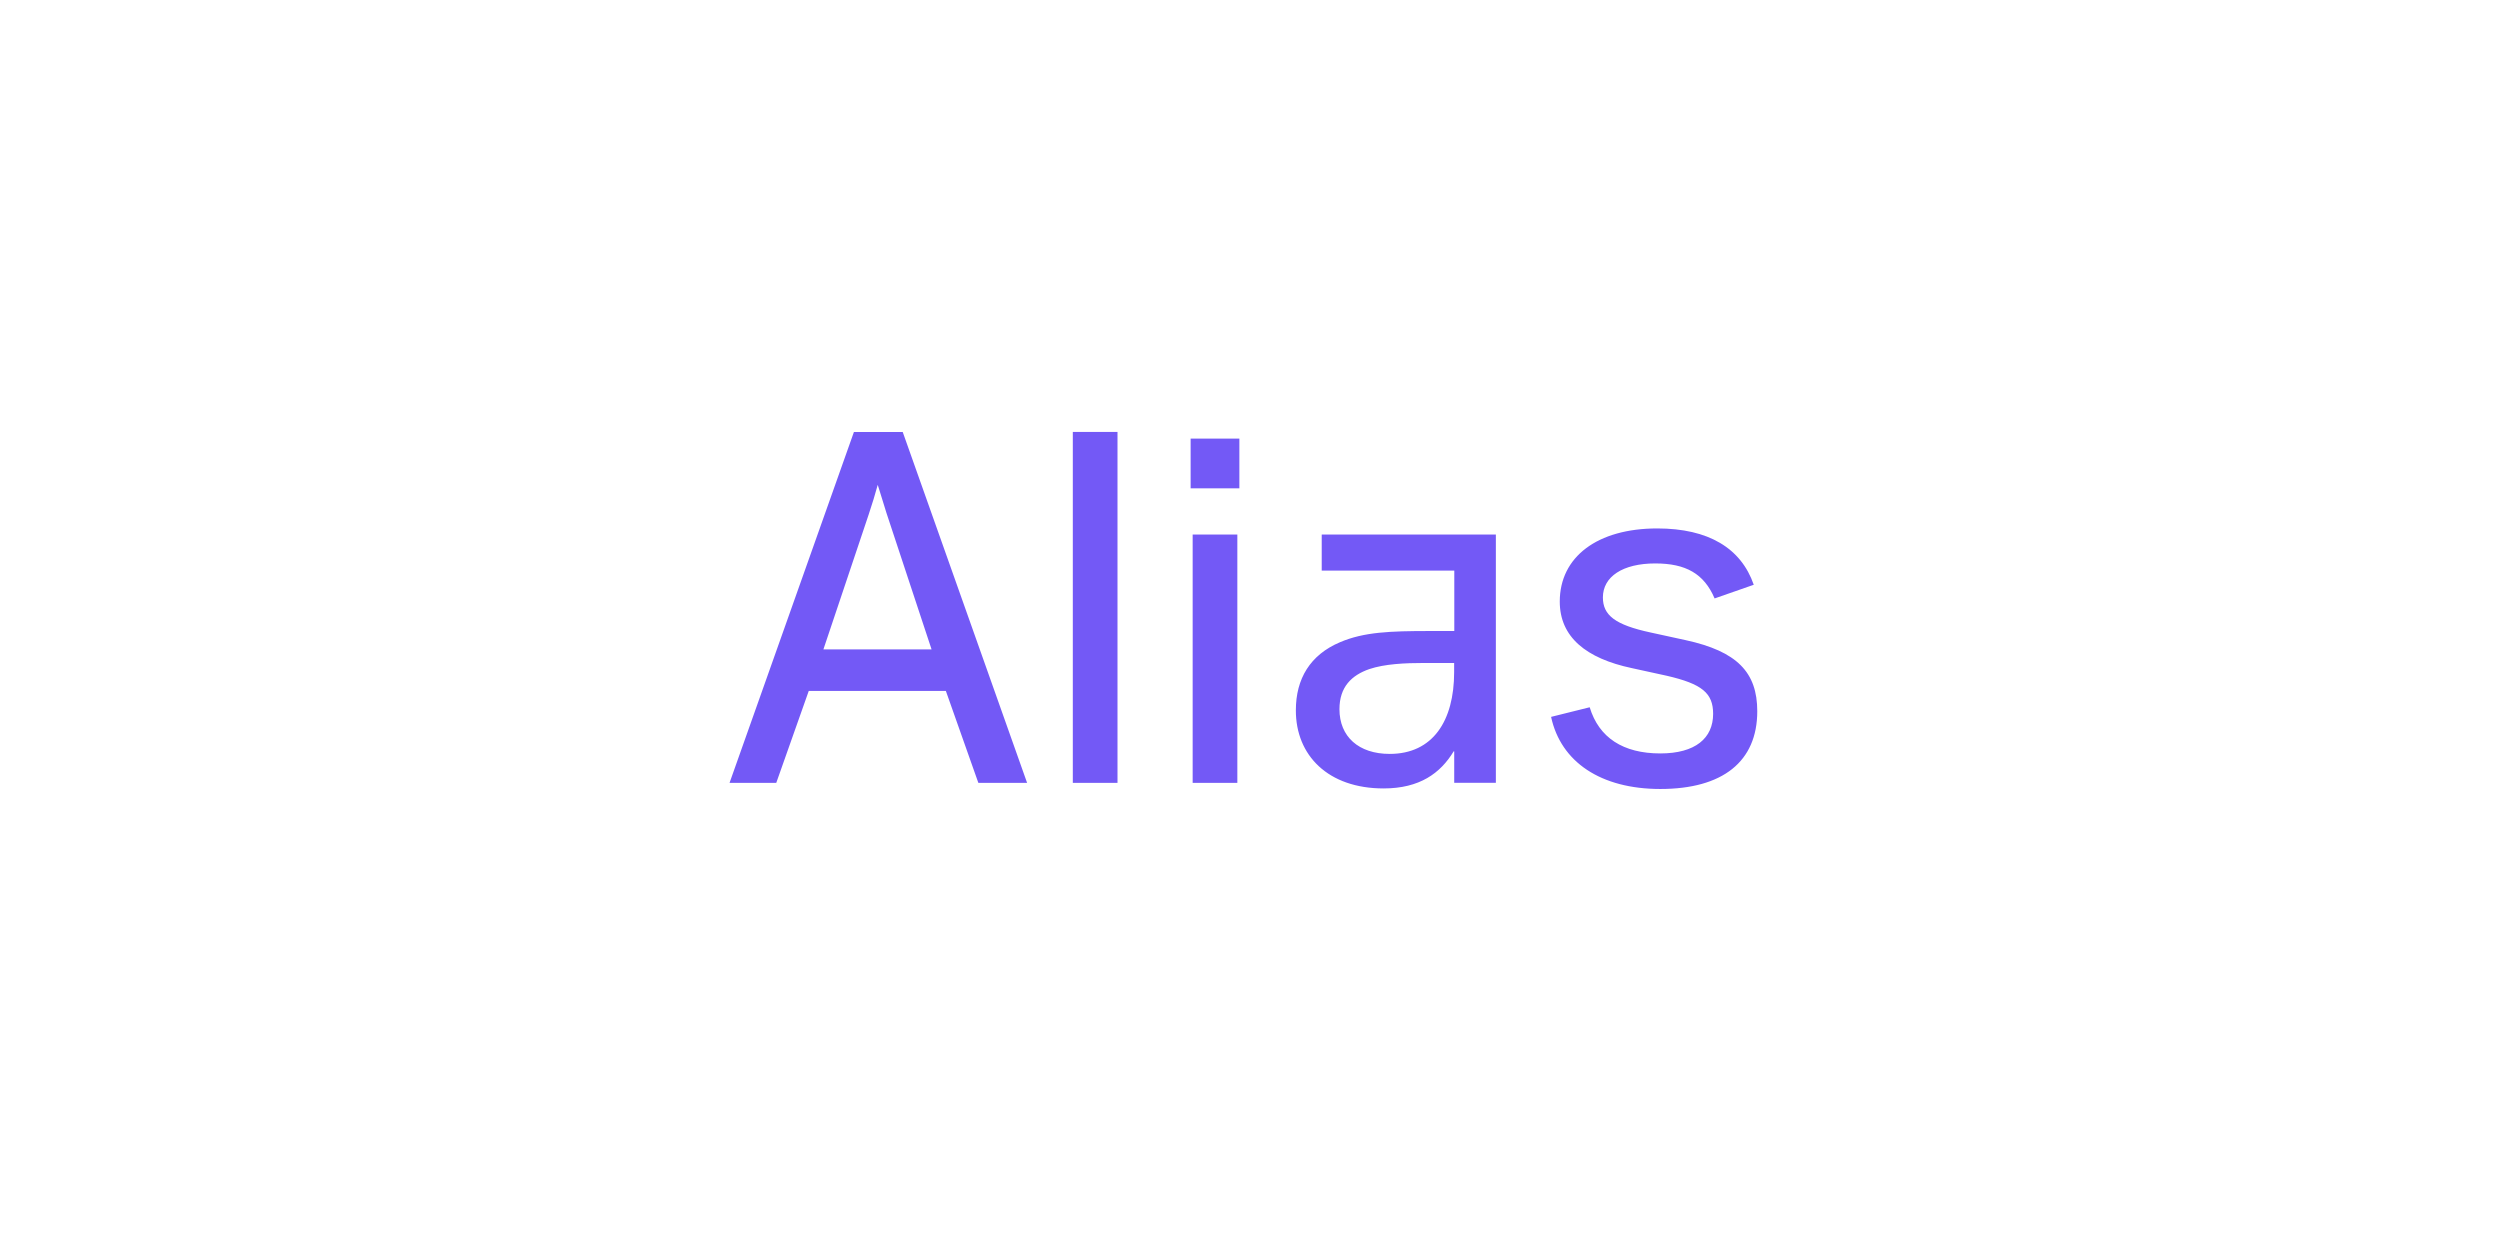 <?xml version="1.0" encoding="UTF-8"?>
<svg enable-background="new 0 0 3200 1600" version="1.1" viewBox="0 0 3200 1600" xml:space="preserve" xmlns="http://www.w3.org/2000/svg">
<style type="text/css">
	.st0{fill:#7359F6;}
</style>

	<path class="st0" d="m2125.2 1009.9c79.9 0 124.1-35.1 124.1-99.5 0-50-26-76.7-91.6-91l-44.9-9.8c-45.5-9.8-61.1-22.1-61.1-44.9 0-26.6 25.4-43.5 67-43.5 39 0 62.4 13 76 44.8l50.1-17.5c-16.2-46.8-57.9-72.1-123.5-72.1-76.7 0-124.8 36.4-124.8 93.6 0 45.5 33.8 72.8 92.3 85.2l44.8 9.8c44.9 10.4 59.2 22.1 59.2 48.7 0 31.2-22.8 50.7-67.6 50.7-47.5 0-78.6-20.1-90.4-59.1l-49.4 12.3c12.4 57.8 63.7 92.3 139.8 92.3m-346.4-44.9c-39.7 0-64.3-22.1-64.3-57.2 0-28.6 15.6-43.5 38.3-51.4 19.5-6.5 44.8-7.8 70.8-7.8h37.7v11.7c0 62.5-27.3 104.7-82.5 104.7m-7.8 44.2c46.1 0 72.8-19.5 89.7-47.5h0.7v40.3h53.3v-317.8h-222.9v46.2h169.7v77.3h-31.8c-50.7 0-83.9 1.3-114.4 14.3-38.3 16.2-56.6 46.8-56.6 87.1-0.2 57.9 41.4 100.1 112.3 100.1m-247-384.1h62.4v-63.7h-62.4v63.7zm2.6 377h57.2v-317.9h-57.2v317.9zm-153.4 0h57.2v-449.2h-57.2v449.2zm-319.2-171 57.8-172.2c4.5-13.7 8.4-26 11.7-38.3 3.9 11.7 7.2 24 11.1 35.8l57.8 174.8h-138.4zm-120.2 171h59.8l41.6-117.7h175.5l41.6 117.7h62.4l-159.2-449.1h-62.5l-159.2 449.1z"/>

</svg>
